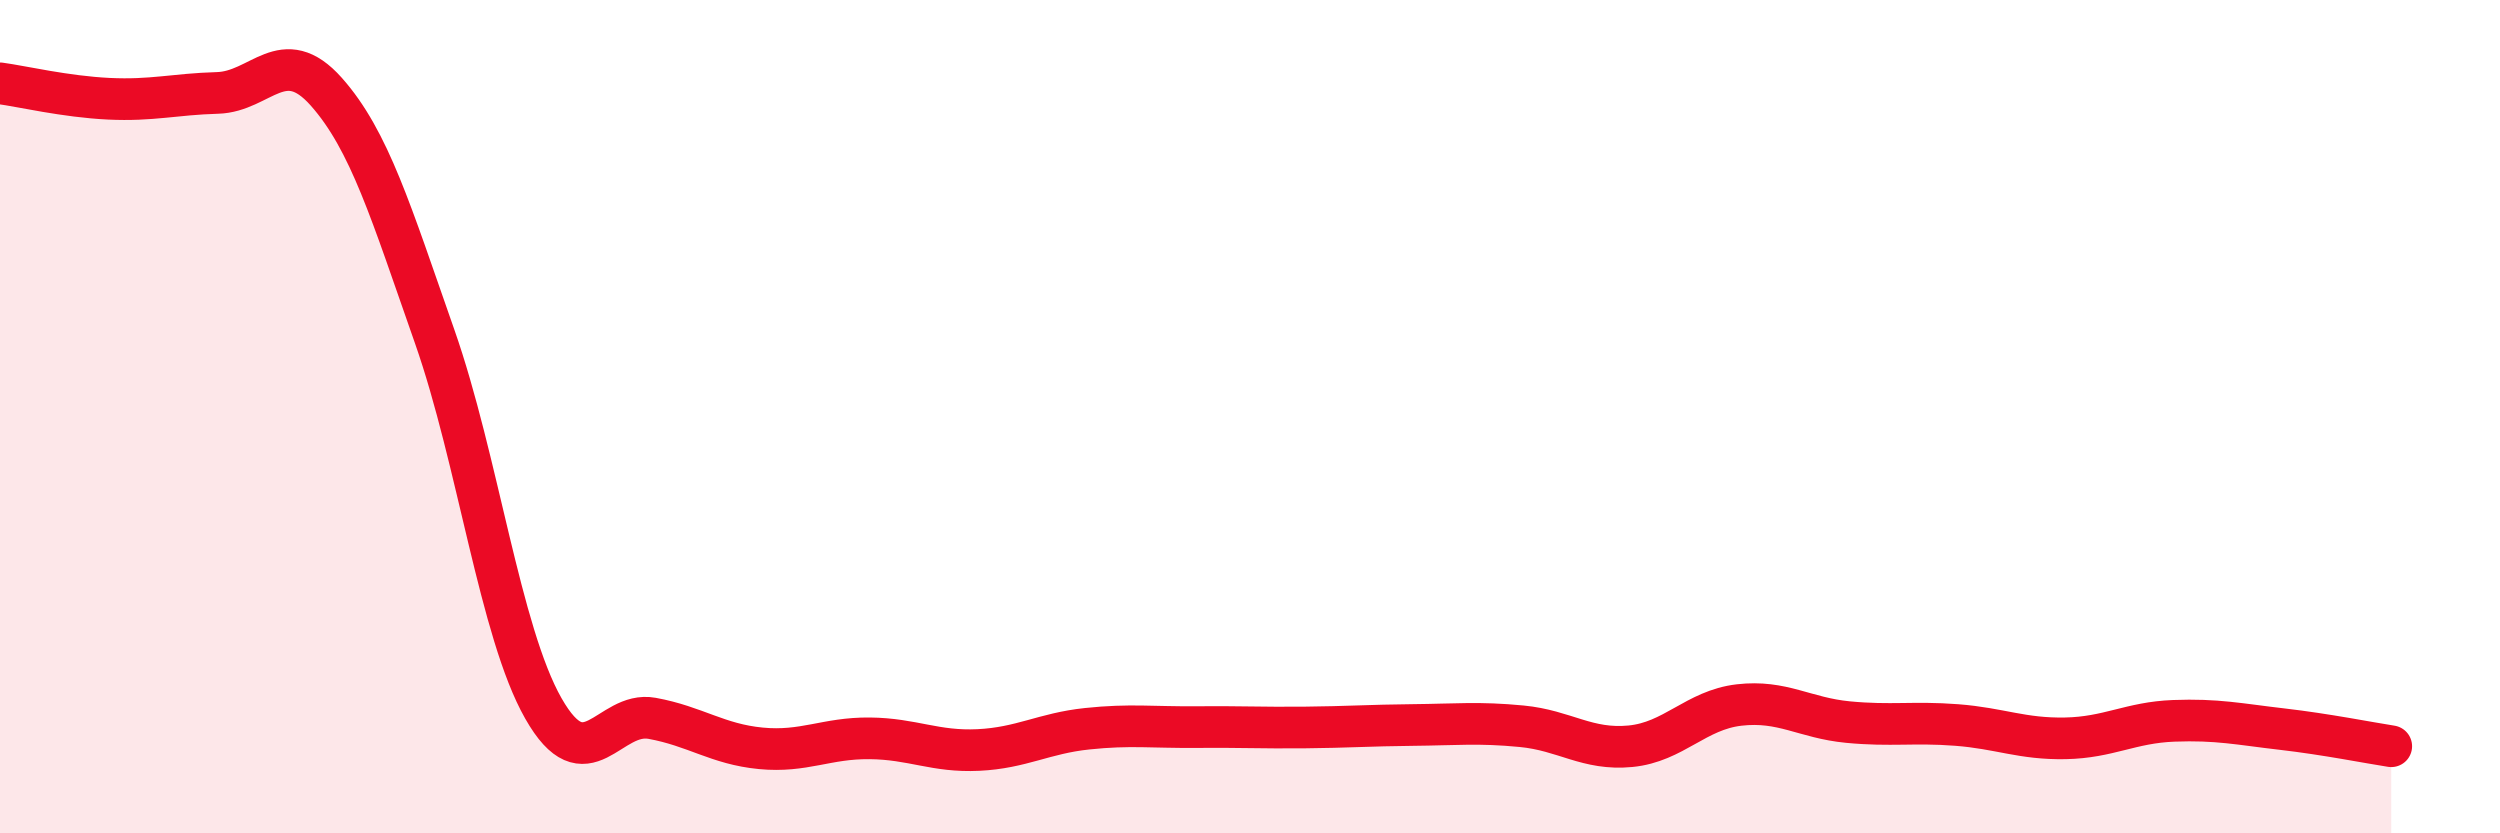 
    <svg width="60" height="20" viewBox="0 0 60 20" xmlns="http://www.w3.org/2000/svg">
      <path
        d="M 0,2 C 0.52,2.07 1.57,2.32 2.61,2.37 C 3.65,2.42 4.18,2.26 5.22,2.23 C 6.26,2.2 6.79,1.03 7.83,2.2 C 8.87,3.37 9.39,5.11 10.43,8.07 C 11.47,11.03 12,15.17 13.04,17 C 14.08,18.83 14.61,17.05 15.65,17.24 C 16.69,17.43 17.22,17.86 18.26,17.96 C 19.3,18.06 19.83,17.71 20.87,17.72 C 21.91,17.73 22.44,18.05 23.48,18 C 24.52,17.95 25.05,17.6 26.09,17.49 C 27.13,17.38 27.66,17.46 28.7,17.45 C 29.74,17.44 30.26,17.47 31.3,17.46 C 32.34,17.45 32.87,17.41 33.91,17.4 C 34.95,17.39 35.48,17.33 36.52,17.43 C 37.56,17.53 38.09,18.01 39.13,17.91 C 40.17,17.81 40.7,17.04 41.74,16.92 C 42.78,16.8 43.31,17.23 44.35,17.33 C 45.39,17.43 45.92,17.32 46.96,17.4 C 48,17.48 48.53,17.74 49.57,17.72 C 50.61,17.7 51.13,17.34 52.17,17.3 C 53.21,17.26 53.74,17.38 54.78,17.5 C 55.82,17.62 56.87,17.83 57.39,17.91L57.39 20L0 20Z"
        fill="#EB0A25"
        opacity="0.1"
        stroke-linecap="round"
        stroke-linejoin="round"
      />
      <path
        d="M 0,2 C 0.52,2.07 1.57,2.32 2.61,2.37 C 3.65,2.42 4.18,2.26 5.22,2.23 C 6.26,2.2 6.79,1.03 7.83,2.2 C 8.87,3.37 9.39,5.11 10.43,8.07 C 11.47,11.03 12,15.17 13.04,17 C 14.08,18.83 14.61,17.05 15.65,17.24 C 16.69,17.43 17.22,17.86 18.26,17.96 C 19.3,18.06 19.83,17.71 20.87,17.72 C 21.91,17.73 22.44,18.05 23.48,18 C 24.52,17.95 25.05,17.6 26.09,17.49 C 27.13,17.38 27.66,17.46 28.7,17.45 C 29.74,17.44 30.26,17.47 31.3,17.46 C 32.34,17.45 32.87,17.41 33.91,17.4 C 34.95,17.39 35.48,17.33 36.52,17.43 C 37.56,17.53 38.09,18.01 39.13,17.91 C 40.17,17.81 40.7,17.04 41.74,16.92 C 42.78,16.8 43.31,17.23 44.35,17.33 C 45.39,17.43 45.92,17.32 46.96,17.4 C 48,17.48 48.53,17.74 49.57,17.72 C 50.61,17.7 51.13,17.34 52.17,17.3 C 53.21,17.26 53.74,17.38 54.78,17.5 C 55.82,17.62 56.87,17.83 57.39,17.91"
        stroke="#EB0A25"
        stroke-width="1"
        fill="none"
        stroke-linecap="round"
        stroke-linejoin="round"
      />
    </svg>
  